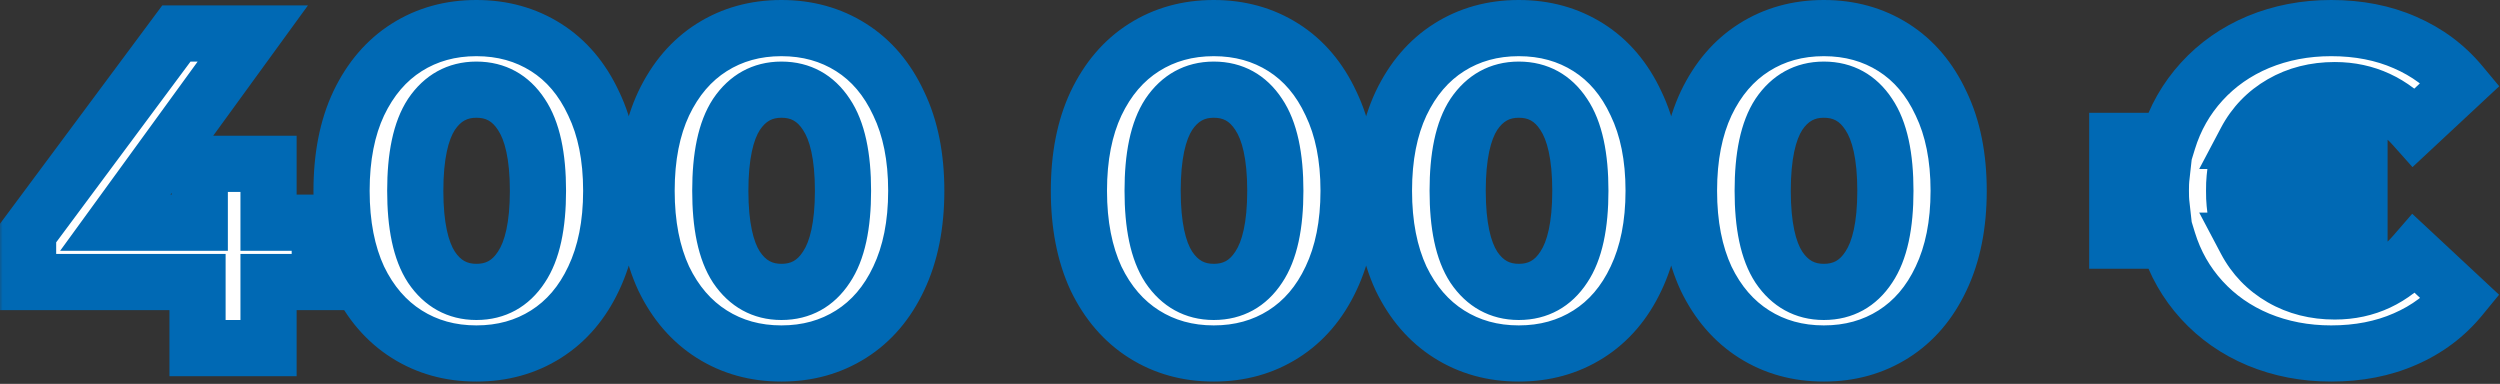 <?xml version="1.0" encoding="UTF-8"?>
<svg xmlns="http://www.w3.org/2000/svg" width="267" height="41" viewBox="0 0 267 41" fill="none">
  <rect x="0" y="0" width="267" height="41" fill="#333333" stroke="none"/>
  <mask id="path-1-outside-1_158_18996" maskUnits="userSpaceOnUse" x="-0.214" y="-0.824" width="268" height="42" fill="black">
    <rect fill="white" x="-0.214" y="-0.824" width="268" height="42"></rect>
    <path d="M34.152 30.12H28.68V37.176H21.096V30.12H3V24.888L18.84 3.576H27L12.312 23.784H21.336V17.496H28.68V23.784H34.152V30.12ZM50.878 37.752C48.094 37.752 45.614 37.064 43.438 35.688C41.262 34.312 39.55 32.328 38.302 29.736C37.086 27.112 36.478 23.992 36.478 20.376C36.478 16.76 37.086 13.656 38.302 11.064C39.55 8.44 41.262 6.44 43.438 5.064C45.614 3.688 48.094 3 50.878 3C53.662 3 56.142 3.688 58.318 5.064C60.494 6.44 62.19 8.44 63.406 11.064C64.654 13.656 65.278 16.76 65.278 20.376C65.278 23.992 64.654 27.112 63.406 29.736C62.19 32.328 60.494 34.312 58.318 35.688C56.142 37.064 53.662 37.752 50.878 37.752ZM50.878 31.176C52.926 31.176 54.526 30.296 55.678 28.536C56.862 26.776 57.454 24.056 57.454 20.376C57.454 16.696 56.862 13.976 55.678 12.216C54.526 10.456 52.926 9.576 50.878 9.576C48.862 9.576 47.262 10.456 46.078 12.216C44.926 13.976 44.35 16.696 44.35 20.376C44.35 24.056 44.926 26.776 46.078 28.536C47.262 30.296 48.862 31.176 50.878 31.176ZM83.456 37.752C80.672 37.752 78.192 37.064 76.016 35.688C73.84 34.312 72.128 32.328 70.88 29.736C69.664 27.112 69.056 23.992 69.056 20.376C69.056 16.76 69.664 13.656 70.88 11.064C72.128 8.44 73.84 6.44 76.016 5.064C78.192 3.688 80.672 3 83.456 3C86.24 3 88.72 3.688 90.896 5.064C93.072 6.44 94.768 8.44 95.984 11.064C97.232 13.656 97.856 16.76 97.856 20.376C97.856 23.992 97.232 27.112 95.984 29.736C94.768 32.328 93.072 34.312 90.896 35.688C88.72 37.064 86.24 37.752 83.456 37.752ZM83.456 31.176C85.504 31.176 87.104 30.296 88.256 28.536C89.44 26.776 90.032 24.056 90.032 20.376C90.032 16.696 89.44 13.976 88.256 12.216C87.104 10.456 85.504 9.576 83.456 9.576C81.44 9.576 79.84 10.456 78.656 12.216C77.504 13.976 76.928 16.696 76.928 20.376C76.928 24.056 77.504 26.776 78.656 28.536C79.84 30.296 81.44 31.176 83.456 31.176ZM129.628 37.752C126.844 37.752 124.364 37.064 122.188 35.688C120.012 34.312 118.3 32.328 117.052 29.736C115.836 27.112 115.228 23.992 115.228 20.376C115.228 16.76 115.836 13.656 117.052 11.064C118.3 8.44 120.012 6.44 122.188 5.064C124.364 3.688 126.844 3 129.628 3C132.412 3 134.892 3.688 137.068 5.064C139.244 6.44 140.94 8.44 142.156 11.064C143.404 13.656 144.028 16.76 144.028 20.376C144.028 23.992 143.404 27.112 142.156 29.736C140.94 32.328 139.244 34.312 137.068 35.688C134.892 37.064 132.412 37.752 129.628 37.752ZM129.628 31.176C131.676 31.176 133.276 30.296 134.428 28.536C135.612 26.776 136.204 24.056 136.204 20.376C136.204 16.696 135.612 13.976 134.428 12.216C133.276 10.456 131.676 9.576 129.628 9.576C127.612 9.576 126.012 10.456 124.828 12.216C123.676 13.976 123.1 16.696 123.1 20.376C123.1 24.056 123.676 26.776 124.828 28.536C126.012 30.296 127.612 31.176 129.628 31.176ZM162.206 37.752C159.422 37.752 156.942 37.064 154.766 35.688C152.59 34.312 150.878 32.328 149.63 29.736C148.414 27.112 147.806 23.992 147.806 20.376C147.806 16.76 148.414 13.656 149.63 11.064C150.878 8.44 152.59 6.44 154.766 5.064C156.942 3.688 159.422 3 162.206 3C164.99 3 167.47 3.688 169.646 5.064C171.822 6.44 173.518 8.44 174.734 11.064C175.982 13.656 176.606 16.76 176.606 20.376C176.606 23.992 175.982 27.112 174.734 29.736C173.518 32.328 171.822 34.312 169.646 35.688C167.47 37.064 164.99 37.752 162.206 37.752ZM162.206 31.176C164.254 31.176 165.854 30.296 167.006 28.536C168.19 26.776 168.782 24.056 168.782 20.376C168.782 16.696 168.19 13.976 167.006 12.216C165.854 10.456 164.254 9.576 162.206 9.576C160.19 9.576 158.59 10.456 157.406 12.216C156.254 13.976 155.678 16.696 155.678 20.376C155.678 24.056 156.254 26.776 157.406 28.536C158.59 30.296 160.19 31.176 162.206 31.176ZM194.784 37.752C192 37.752 189.52 37.064 187.344 35.688C185.168 34.312 183.456 32.328 182.208 29.736C180.992 27.112 180.384 23.992 180.384 20.376C180.384 16.76 180.992 13.656 182.208 11.064C183.456 8.44 185.168 6.44 187.344 5.064C189.52 3.688 192 3 194.784 3C197.568 3 200.048 3.688 202.224 5.064C204.4 6.44 206.096 8.44 207.312 11.064C208.56 13.656 209.184 16.76 209.184 20.376C209.184 23.992 208.56 27.112 207.312 29.736C206.096 32.328 204.4 34.312 202.224 35.688C200.048 37.064 197.568 37.752 194.784 37.752ZM194.784 31.176C196.832 31.176 198.432 30.296 199.584 28.536C200.768 26.776 201.36 24.056 201.36 20.376C201.36 16.696 200.768 13.976 199.584 12.216C198.432 10.456 196.832 9.576 194.784 9.576C192.768 9.576 191.168 10.456 189.984 12.216C188.832 13.976 188.256 16.696 188.256 20.376C188.256 24.056 188.832 26.776 189.984 28.536C191.168 30.296 192.768 31.176 194.784 31.176ZM249.356 31.128C252.716 31.128 255.548 29.8 257.852 27.144L262.796 31.752C261.196 33.704 259.212 35.192 256.844 36.216C254.508 37.24 251.884 37.752 248.972 37.752C246.188 37.752 243.596 37.256 241.196 36.264C238.828 35.272 236.812 33.864 235.148 32.04C233.484 30.216 232.284 28.104 231.548 25.704H226.124V21.672H230.828C230.796 21.384 230.78 20.952 230.78 20.376C230.78 19.8 230.796 19.368 230.828 19.08H226.124V15.048H231.548C232.284 12.648 233.484 10.536 235.148 8.712C236.812 6.888 238.828 5.48 241.196 4.488C243.596 3.496 246.188 3 248.972 3C251.884 3 254.508 3.512 256.844 4.536C259.212 5.56 261.196 7.032 262.796 8.952L257.852 13.56C255.516 10.936 252.684 9.624 249.356 9.624C247.244 9.624 245.356 10.104 243.692 11.064C242.028 12.024 240.748 13.352 239.852 15.048H251.996V19.08H238.652C238.62 19.368 238.604 19.8 238.604 20.376C238.604 20.952 238.62 21.384 238.652 21.672H251.996V25.704H239.852C240.748 27.4 242.028 28.728 243.692 29.688C245.356 30.648 247.244 31.128 249.356 31.128Z"></path>
  </mask>
  <path d="M34.152 30.12H28.68V37.176H21.096V30.12H3V24.888L18.84 3.576H27L12.312 23.784H21.336V17.496H28.68V23.784H34.152V30.12ZM50.878 37.752C48.094 37.752 45.614 37.064 43.438 35.688C41.262 34.312 39.55 32.328 38.302 29.736C37.086 27.112 36.478 23.992 36.478 20.376C36.478 16.76 37.086 13.656 38.302 11.064C39.55 8.44 41.262 6.44 43.438 5.064C45.614 3.688 48.094 3 50.878 3C53.662 3 56.142 3.688 58.318 5.064C60.494 6.44 62.19 8.44 63.406 11.064C64.654 13.656 65.278 16.76 65.278 20.376C65.278 23.992 64.654 27.112 63.406 29.736C62.19 32.328 60.494 34.312 58.318 35.688C56.142 37.064 53.662 37.752 50.878 37.752ZM50.878 31.176C52.926 31.176 54.526 30.296 55.678 28.536C56.862 26.776 57.454 24.056 57.454 20.376C57.454 16.696 56.862 13.976 55.678 12.216C54.526 10.456 52.926 9.576 50.878 9.576C48.862 9.576 47.262 10.456 46.078 12.216C44.926 13.976 44.35 16.696 44.35 20.376C44.35 24.056 44.926 26.776 46.078 28.536C47.262 30.296 48.862 31.176 50.878 31.176ZM83.456 37.752C80.672 37.752 78.192 37.064 76.016 35.688C73.84 34.312 72.128 32.328 70.88 29.736C69.664 27.112 69.056 23.992 69.056 20.376C69.056 16.76 69.664 13.656 70.88 11.064C72.128 8.44 73.84 6.44 76.016 5.064C78.192 3.688 80.672 3 83.456 3C86.24 3 88.72 3.688 90.896 5.064C93.072 6.44 94.768 8.44 95.984 11.064C97.232 13.656 97.856 16.76 97.856 20.376C97.856 23.992 97.232 27.112 95.984 29.736C94.768 32.328 93.072 34.312 90.896 35.688C88.72 37.064 86.24 37.752 83.456 37.752ZM83.456 31.176C85.504 31.176 87.104 30.296 88.256 28.536C89.44 26.776 90.032 24.056 90.032 20.376C90.032 16.696 89.44 13.976 88.256 12.216C87.104 10.456 85.504 9.576 83.456 9.576C81.44 9.576 79.84 10.456 78.656 12.216C77.504 13.976 76.928 16.696 76.928 20.376C76.928 24.056 77.504 26.776 78.656 28.536C79.84 30.296 81.44 31.176 83.456 31.176ZM129.628 37.752C126.844 37.752 124.364 37.064 122.188 35.688C120.012 34.312 118.3 32.328 117.052 29.736C115.836 27.112 115.228 23.992 115.228 20.376C115.228 16.76 115.836 13.656 117.052 11.064C118.3 8.44 120.012 6.44 122.188 5.064C124.364 3.688 126.844 3 129.628 3C132.412 3 134.892 3.688 137.068 5.064C139.244 6.44 140.94 8.44 142.156 11.064C143.404 13.656 144.028 16.76 144.028 20.376C144.028 23.992 143.404 27.112 142.156 29.736C140.94 32.328 139.244 34.312 137.068 35.688C134.892 37.064 132.412 37.752 129.628 37.752ZM129.628 31.176C131.676 31.176 133.276 30.296 134.428 28.536C135.612 26.776 136.204 24.056 136.204 20.376C136.204 16.696 135.612 13.976 134.428 12.216C133.276 10.456 131.676 9.576 129.628 9.576C127.612 9.576 126.012 10.456 124.828 12.216C123.676 13.976 123.1 16.696 123.1 20.376C123.1 24.056 123.676 26.776 124.828 28.536C126.012 30.296 127.612 31.176 129.628 31.176ZM162.206 37.752C159.422 37.752 156.942 37.064 154.766 35.688C152.59 34.312 150.878 32.328 149.63 29.736C148.414 27.112 147.806 23.992 147.806 20.376C147.806 16.76 148.414 13.656 149.63 11.064C150.878 8.44 152.59 6.44 154.766 5.064C156.942 3.688 159.422 3 162.206 3C164.99 3 167.47 3.688 169.646 5.064C171.822 6.44 173.518 8.44 174.734 11.064C175.982 13.656 176.606 16.76 176.606 20.376C176.606 23.992 175.982 27.112 174.734 29.736C173.518 32.328 171.822 34.312 169.646 35.688C167.47 37.064 164.99 37.752 162.206 37.752ZM162.206 31.176C164.254 31.176 165.854 30.296 167.006 28.536C168.19 26.776 168.782 24.056 168.782 20.376C168.782 16.696 168.19 13.976 167.006 12.216C165.854 10.456 164.254 9.576 162.206 9.576C160.19 9.576 158.59 10.456 157.406 12.216C156.254 13.976 155.678 16.696 155.678 20.376C155.678 24.056 156.254 26.776 157.406 28.536C158.59 30.296 160.19 31.176 162.206 31.176ZM194.784 37.752C192 37.752 189.52 37.064 187.344 35.688C185.168 34.312 183.456 32.328 182.208 29.736C180.992 27.112 180.384 23.992 180.384 20.376C180.384 16.76 180.992 13.656 182.208 11.064C183.456 8.44 185.168 6.44 187.344 5.064C189.52 3.688 192 3 194.784 3C197.568 3 200.048 3.688 202.224 5.064C204.4 6.44 206.096 8.44 207.312 11.064C208.56 13.656 209.184 16.76 209.184 20.376C209.184 23.992 208.56 27.112 207.312 29.736C206.096 32.328 204.4 34.312 202.224 35.688C200.048 37.064 197.568 37.752 194.784 37.752ZM194.784 31.176C196.832 31.176 198.432 30.296 199.584 28.536C200.768 26.776 201.36 24.056 201.36 20.376C201.36 16.696 200.768 13.976 199.584 12.216C198.432 10.456 196.832 9.576 194.784 9.576C192.768 9.576 191.168 10.456 189.984 12.216C188.832 13.976 188.256 16.696 188.256 20.376C188.256 24.056 188.832 26.776 189.984 28.536C191.168 30.296 192.768 31.176 194.784 31.176ZM249.356 31.128C252.716 31.128 255.548 29.8 257.852 27.144L262.796 31.752C261.196 33.704 259.212 35.192 256.844 36.216C254.508 37.24 251.884 37.752 248.972 37.752C246.188 37.752 243.596 37.256 241.196 36.264C238.828 35.272 236.812 33.864 235.148 32.04C233.484 30.216 232.284 28.104 231.548 25.704H226.124V21.672H230.828C230.796 21.384 230.78 20.952 230.78 20.376C230.78 19.8 230.796 19.368 230.828 19.08H226.124V15.048H231.548C232.284 12.648 233.484 10.536 235.148 8.712C236.812 6.888 238.828 5.48 241.196 4.488C243.596 3.496 246.188 3 248.972 3C251.884 3 254.508 3.512 256.844 4.536C259.212 5.56 261.196 7.032 262.796 8.952L257.852 13.56C255.516 10.936 252.684 9.624 249.356 9.624C247.244 9.624 245.356 10.104 243.692 11.064C242.028 12.024 240.748 13.352 239.852 15.048H251.996V19.08H238.652C238.62 19.368 238.604 19.8 238.604 20.376C238.604 20.952 238.62 21.384 238.652 21.672H251.996V25.704H239.852C240.748 27.4 242.028 28.728 243.692 29.688C245.356 30.648 247.244 31.128 249.356 31.128Z" fill="white"></path>
  <path d="M34.152 30.12V33.12H37.152V30.12H34.152ZM28.68 30.12V27.12H25.68V30.12H28.68ZM28.68 37.176V40.176H31.68V37.176H28.68ZM21.096 37.176H18.096V40.176H21.096V37.176ZM21.096 30.12H24.096V27.12H21.096V30.12ZM3 30.12H0V33.12H3V30.12ZM3 24.888L0.592 23.099L0 23.895V24.888H3ZM18.84 3.576V0.576H17.332L16.432 1.786L18.84 3.576ZM27 3.576L29.427 5.34L32.889 0.576H27V3.576ZM12.312 23.784L9.886 22.02L6.423 26.784H12.312V23.784ZM21.336 23.784V26.784H24.336V23.784H21.336ZM21.336 17.496V14.496H18.336V17.496H21.336ZM28.68 17.496H31.68V14.496H28.68V17.496ZM28.68 23.784H25.68V26.784H28.68V23.784ZM34.152 23.784H37.152V20.784H34.152V23.784ZM34.152 30.12V27.12H28.68V30.12V33.12H34.152V30.12ZM28.68 30.12H25.68V37.176H28.68H31.68V30.12H28.68ZM28.68 37.176V34.176H21.096V37.176V40.176H28.68V37.176ZM21.096 37.176H24.096V30.12H21.096H18.096V37.176H21.096ZM21.096 30.12V27.12H3V30.12V33.12H21.096V30.12ZM3 30.12H6V24.888H3H0V30.12H3ZM3 24.888L5.408 26.678L21.248 5.366L18.84 3.576L16.432 1.786L0.592 23.099L3 24.888ZM18.84 3.576V6.576H27V3.576V0.576H18.84V3.576ZM27 3.576L24.573 1.812L9.886 22.02L12.312 23.784L14.739 25.548L29.427 5.34L27 3.576ZM12.312 23.784V26.784H21.336V23.784V20.784H12.312V23.784ZM21.336 23.784H24.336V17.496H21.336H18.336V23.784H21.336ZM21.336 17.496V20.496H28.68V17.496V14.496H21.336V17.496ZM28.68 17.496H25.68V23.784H28.68H31.68V17.496H28.68ZM28.68 23.784V26.784H34.152V23.784V20.784H28.68V23.784ZM34.152 23.784H31.152V30.12H34.152H37.152V23.784H34.152ZM43.438 35.688L45.041 33.152L43.438 35.688ZM38.302 29.736L35.58 30.997L35.589 31.017L35.599 31.038L38.302 29.736ZM38.302 11.064L35.593 9.776L35.589 9.783L35.586 9.79L38.302 11.064ZM43.438 5.064L45.041 7.6V7.6L43.438 5.064ZM58.318 5.064L56.715 7.6V7.6L58.318 5.064ZM63.406 11.064L60.684 12.325L60.693 12.345L60.703 12.366L63.406 11.064ZM63.406 29.736L60.697 28.448L60.693 28.455L60.69 28.462L63.406 29.736ZM58.318 35.688L56.715 33.152L58.318 35.688ZM55.678 28.536L53.189 26.861L53.178 26.877L53.168 26.893L55.678 28.536ZM55.678 12.216L53.168 13.859L53.178 13.875L53.189 13.891L55.678 12.216ZM46.078 12.216L43.589 10.541L43.578 10.557L43.568 10.573L46.078 12.216ZM46.078 28.536L43.568 30.179L43.578 30.195L43.589 30.211L46.078 28.536ZM50.878 37.752V34.752C48.614 34.752 46.699 34.2 45.041 33.152L43.438 35.688L41.835 38.224C44.529 39.928 47.574 40.752 50.878 40.752V37.752ZM43.438 35.688L45.041 33.152C43.395 32.111 42.039 30.582 41.005 28.435L38.302 29.736L35.599 31.038C37.061 34.075 39.129 36.513 41.835 38.224L43.438 35.688ZM38.302 29.736L41.024 28.475C40.031 26.332 39.478 23.662 39.478 20.376H36.478H33.478C33.478 24.322 34.141 27.892 35.58 30.997L38.302 29.736ZM36.478 20.376H39.478C39.478 17.088 40.031 14.441 41.018 12.338L38.302 11.064L35.586 9.79C34.141 12.871 33.478 16.432 33.478 20.376H36.478ZM38.302 11.064L41.011 12.352C42.048 10.173 43.404 8.635 45.041 7.6L43.438 5.064L41.835 2.528C39.12 4.245 37.052 6.707 35.593 9.776L38.302 11.064ZM43.438 5.064L45.041 7.6C46.699 6.552 48.614 6 50.878 6V3V2.47955e-05C47.574 2.47955e-05 44.529 0.824 41.835 2.528L43.438 5.064ZM50.878 3V6C53.142 6 55.057 6.552 56.715 7.6L58.318 5.064L59.921 2.528C57.227 0.824 54.181 2.47955e-05 50.878 2.47955e-05V3ZM58.318 5.064L56.715 7.6C58.344 8.63 59.68 10.158 60.684 12.325L63.406 11.064L66.128 9.803C64.7 6.722 62.644 4.25 59.921 2.528L58.318 5.064ZM63.406 11.064L60.703 12.366C61.712 14.461 62.278 17.098 62.278 20.376H65.278H68.278C68.278 16.422 67.596 12.851 66.109 9.763L63.406 11.064ZM65.278 20.376H62.278C62.278 23.652 61.712 26.312 60.697 28.448L63.406 29.736L66.115 31.024C67.596 27.912 68.278 24.331 68.278 20.376H65.278ZM63.406 29.736L60.69 28.462C59.689 30.596 58.354 32.116 56.715 33.152L58.318 35.688L59.921 38.224C62.634 36.508 64.691 34.06 66.122 31.01L63.406 29.736ZM58.318 35.688L56.715 33.152C55.057 34.2 53.142 34.752 50.878 34.752V37.752V40.752C54.181 40.752 57.227 39.928 59.921 38.224L58.318 35.688ZM50.878 31.176V34.176C53.971 34.176 56.5 32.758 58.188 30.179L55.678 28.536L53.168 26.893C52.552 27.834 51.881 28.176 50.878 28.176V31.176ZM55.678 28.536L58.167 30.211C59.849 27.71 60.454 24.265 60.454 20.376H57.454H54.454C54.454 23.847 53.875 25.842 53.189 26.861L55.678 28.536ZM57.454 20.376H60.454C60.454 16.487 59.849 13.042 58.167 10.541L55.678 12.216L53.189 13.891C53.875 14.91 54.454 16.905 54.454 20.376H57.454ZM55.678 12.216L58.188 10.573C56.5 7.994 53.971 6.576 50.878 6.576V9.576V12.576C51.881 12.576 52.552 12.918 53.168 13.859L55.678 12.216ZM50.878 9.576V6.576C47.803 6.576 45.295 8.004 43.589 10.541L46.078 12.216L48.567 13.891C49.228 12.908 49.921 12.576 50.878 12.576V9.576ZM46.078 12.216L43.568 10.573C41.936 13.066 41.35 16.497 41.35 20.376H44.35H47.35C47.35 16.895 47.916 14.886 48.588 13.859L46.078 12.216ZM44.35 20.376H41.35C41.35 24.256 41.936 27.686 43.568 30.179L46.078 28.536L48.588 26.893C47.916 25.866 47.35 23.857 47.35 20.376H44.35ZM46.078 28.536L43.589 30.211C45.295 32.748 47.803 34.176 50.878 34.176V31.176V28.176C49.921 28.176 49.228 27.845 48.567 26.861L46.078 28.536ZM76.016 35.688L77.62 33.152L76.016 35.688ZM70.88 29.736L68.158 30.997L68.168 31.017L68.177 31.038L70.88 29.736ZM70.88 11.064L68.171 9.776L68.168 9.783L68.164 9.79L70.88 11.064ZM76.016 5.064L77.62 7.6V7.6L76.016 5.064ZM90.896 5.064L89.293 7.6V7.6L90.896 5.064ZM95.984 11.064L93.262 12.325L93.272 12.345L93.281 12.366L95.984 11.064ZM95.984 29.736L93.275 28.448L93.272 28.455L93.268 28.462L95.984 29.736ZM90.896 35.688L89.293 33.152L90.896 35.688ZM88.256 28.536L85.767 26.861L85.756 26.877L85.746 26.893L88.256 28.536ZM88.256 12.216L85.746 13.859L85.756 13.875L85.767 13.891L88.256 12.216ZM78.656 12.216L76.167 10.541L76.156 10.557L76.146 10.573L78.656 12.216ZM78.656 28.536L76.146 30.179L76.156 30.195L76.167 30.211L78.656 28.536ZM83.456 37.752V34.752C81.192 34.752 79.277 34.2 77.62 33.152L76.016 35.688L74.413 38.224C77.108 39.928 80.153 40.752 83.456 40.752V37.752ZM76.016 35.688L77.62 33.152C75.973 32.111 74.617 30.582 73.583 28.435L70.88 29.736L68.177 31.038C69.639 34.075 71.707 36.513 74.413 38.224L76.016 35.688ZM70.88 29.736L73.602 28.475C72.609 26.332 72.056 23.662 72.056 20.376H69.056H66.056C66.056 24.322 66.719 27.892 68.158 30.997L70.88 29.736ZM69.056 20.376H72.056C72.056 17.088 72.61 14.441 73.596 12.338L70.88 11.064L68.164 9.79C66.719 12.871 66.056 16.432 66.056 20.376H69.056ZM70.88 11.064L73.589 12.352C74.626 10.173 75.982 8.635 77.62 7.6L76.016 5.064L74.413 2.528C71.698 4.245 69.63 6.707 68.171 9.776L70.88 11.064ZM76.016 5.064L77.62 7.6C79.277 6.552 81.192 6 83.456 6V3V2.47955e-05C80.153 2.47955e-05 77.108 0.824 74.413 2.528L76.016 5.064ZM83.456 3V6C85.721 6 87.635 6.552 89.293 7.6L90.896 5.064L92.499 2.528C89.805 0.824 86.76 2.47955e-05 83.456 2.47955e-05V3ZM90.896 5.064L89.293 7.6C90.922 8.63 92.258 10.158 93.262 12.325L95.984 11.064L98.706 9.803C97.278 6.722 95.222 4.25 92.499 2.528L90.896 5.064ZM95.984 11.064L93.281 12.366C94.29 14.461 94.856 17.098 94.856 20.376H97.856H100.856C100.856 16.422 100.174 12.851 98.687 9.763L95.984 11.064ZM97.856 20.376H94.856C94.856 23.652 94.29 26.312 93.275 28.448L95.984 29.736L98.693 31.024C100.174 27.912 100.856 24.331 100.856 20.376H97.856ZM95.984 29.736L93.268 28.462C92.267 30.596 90.932 32.116 89.293 33.152L90.896 35.688L92.499 38.224C95.212 36.508 97.269 34.06 98.7 31.01L95.984 29.736ZM90.896 35.688L89.293 33.152C87.635 34.2 85.721 34.752 83.456 34.752V37.752V40.752C86.76 40.752 89.805 39.928 92.499 38.224L90.896 35.688ZM83.456 31.176V34.176C86.549 34.176 89.078 32.758 90.766 30.179L88.256 28.536L85.746 26.893C85.13 27.834 84.459 28.176 83.456 28.176V31.176ZM88.256 28.536L90.745 30.211C92.427 27.71 93.032 24.265 93.032 20.376H90.032H87.032C87.032 23.847 86.453 25.842 85.767 26.861L88.256 28.536ZM90.032 20.376H93.032C93.032 16.487 92.427 13.042 90.745 10.541L88.256 12.216L85.767 13.891C86.453 14.91 87.032 16.905 87.032 20.376H90.032ZM88.256 12.216L90.766 10.573C89.078 7.994 86.549 6.576 83.456 6.576V9.576V12.576C84.459 12.576 85.13 12.918 85.746 13.859L88.256 12.216ZM83.456 9.576V6.576C80.381 6.576 77.874 8.004 76.167 10.541L78.656 12.216L81.145 13.891C81.806 12.908 82.499 12.576 83.456 12.576V9.576ZM78.656 12.216L76.146 10.573C74.514 13.066 73.928 16.497 73.928 20.376H76.928H79.928C79.928 16.895 80.494 14.886 81.166 13.859L78.656 12.216ZM76.928 20.376H73.928C73.928 24.256 74.514 27.686 76.146 30.179L78.656 28.536L81.166 26.893C80.494 25.866 79.928 23.857 79.928 20.376H76.928ZM78.656 28.536L76.167 30.211C77.874 32.748 80.381 34.176 83.456 34.176V31.176V28.176C82.499 28.176 81.806 27.845 81.145 26.861L78.656 28.536ZM122.188 35.688L123.791 33.152L122.188 35.688ZM117.052 29.736L114.33 30.997L114.339 31.017L114.349 31.038L117.052 29.736ZM117.052 11.064L114.343 9.776L114.339 9.783L114.336 9.79L117.052 11.064ZM122.188 5.064L123.791 7.6V7.6L122.188 5.064ZM137.068 5.064L135.465 7.6L135.465 7.6L137.068 5.064ZM142.156 11.064L139.434 12.325L139.443 12.345L139.453 12.366L142.156 11.064ZM142.156 29.736L139.447 28.448L139.443 28.455L139.44 28.462L142.156 29.736ZM137.068 35.688L135.465 33.152L137.068 35.688ZM134.428 28.536L131.939 26.861L131.928 26.877L131.918 26.893L134.428 28.536ZM134.428 12.216L131.918 13.859L131.928 13.875L131.939 13.891L134.428 12.216ZM124.828 12.216L122.339 10.541L122.328 10.557L122.318 10.573L124.828 12.216ZM124.828 28.536L122.318 30.179L122.328 30.195L122.339 30.211L124.828 28.536ZM129.628 37.752V34.752C127.364 34.752 125.449 34.2 123.791 33.152L122.188 35.688L120.585 38.224C123.279 39.928 126.324 40.752 129.628 40.752V37.752ZM122.188 35.688L123.791 33.152C122.145 32.111 120.789 30.582 119.755 28.435L117.052 29.736L114.349 31.038C115.811 34.075 117.879 36.513 120.585 38.224L122.188 35.688ZM117.052 29.736L119.774 28.475C118.781 26.332 118.228 23.662 118.228 20.376H115.228H112.228C112.228 24.322 112.891 27.892 114.33 30.997L117.052 29.736ZM115.228 20.376H118.228C118.228 17.088 118.781 14.441 119.768 12.338L117.052 11.064L114.336 9.79C112.89 12.871 112.228 16.432 112.228 20.376H115.228ZM117.052 11.064L119.761 12.352C120.798 10.173 122.154 8.635 123.791 7.6L122.188 5.064L120.585 2.528C117.87 4.245 115.802 6.707 114.343 9.776L117.052 11.064ZM122.188 5.064L123.791 7.6C125.449 6.552 127.364 6 129.628 6V3V2.47955e-05C126.324 2.47955e-05 123.279 0.824 120.585 2.528L122.188 5.064ZM129.628 3V6C131.892 6 133.807 6.552 135.465 7.6L137.068 5.064L138.671 2.528C135.977 0.824 132.932 2.47955e-05 129.628 2.47955e-05V3ZM137.068 5.064L135.465 7.6C137.094 8.63 138.43 10.158 139.434 12.325L142.156 11.064L144.878 9.803C143.45 6.722 141.393 4.25 138.671 2.528L137.068 5.064ZM142.156 11.064L139.453 12.366C140.462 14.461 141.028 17.098 141.028 20.376H144.028H147.028C147.028 16.422 146.346 12.851 144.859 9.763L142.156 11.064ZM144.028 20.376H141.028C141.028 23.652 140.462 26.312 139.447 28.448L142.156 29.736L144.865 31.024C146.346 27.912 147.028 24.331 147.028 20.376H144.028ZM142.156 29.736L139.44 28.462C138.439 30.596 137.104 32.116 135.465 33.152L137.068 35.688L138.671 38.224C141.384 36.508 143.441 34.06 144.872 31.01L142.156 29.736ZM137.068 35.688L135.465 33.152C133.807 34.2 131.892 34.752 129.628 34.752V37.752V40.752C132.932 40.752 135.977 39.928 138.671 38.224L137.068 35.688ZM129.628 31.176V34.176C132.721 34.176 135.25 32.758 136.938 30.179L134.428 28.536L131.918 26.893C131.302 27.834 130.631 28.176 129.628 28.176V31.176ZM134.428 28.536L136.917 30.211C138.599 27.71 139.204 24.265 139.204 20.376H136.204H133.204C133.204 23.847 132.625 25.842 131.939 26.861L134.428 28.536ZM136.204 20.376H139.204C139.204 16.487 138.599 13.042 136.917 10.541L134.428 12.216L131.939 13.891C132.625 14.91 133.204 16.905 133.204 20.376H136.204ZM134.428 12.216L136.938 10.573C135.25 7.994 132.721 6.576 129.628 6.576V9.576V12.576C130.631 12.576 131.302 12.918 131.918 13.859L134.428 12.216ZM129.628 9.576V6.576C126.553 6.576 124.046 8.004 122.339 10.541L124.828 12.216L127.317 13.891C127.978 12.908 128.671 12.576 129.628 12.576V9.576ZM124.828 12.216L122.318 10.573C120.686 13.066 120.1 16.497 120.1 20.376H123.1H126.1C126.1 16.895 126.666 14.886 127.338 13.859L124.828 12.216ZM123.1 20.376H120.1C120.1 24.256 120.686 27.686 122.318 30.179L124.828 28.536L127.338 26.893C126.666 25.866 126.1 23.857 126.1 20.376H123.1ZM124.828 28.536L122.339 30.211C124.046 32.748 126.553 34.176 129.628 34.176V31.176V28.176C128.671 28.176 127.978 27.845 127.317 26.861L124.828 28.536ZM154.766 35.688L156.369 33.152L154.766 35.688ZM149.63 29.736L146.908 30.997L146.917 31.017L146.927 31.038L149.63 29.736ZM149.63 11.064L146.921 9.776L146.917 9.783L146.914 9.79L149.63 11.064ZM154.766 5.064L156.369 7.6V7.6L154.766 5.064ZM169.646 5.064L168.043 7.6L168.043 7.6L169.646 5.064ZM174.734 11.064L172.012 12.325L172.021 12.345L172.031 12.366L174.734 11.064ZM174.734 29.736L172.025 28.448L172.021 28.455L172.018 28.462L174.734 29.736ZM169.646 35.688L168.043 33.152L169.646 35.688ZM167.006 28.536L164.517 26.861L164.506 26.877L164.496 26.893L167.006 28.536ZM167.006 12.216L164.496 13.859L164.506 13.875L164.517 13.891L167.006 12.216ZM157.406 12.216L154.917 10.541L154.906 10.557L154.896 10.573L157.406 12.216ZM157.406 28.536L154.896 30.179L154.906 30.195L154.917 30.211L157.406 28.536ZM162.206 37.752V34.752C159.942 34.752 158.027 34.2 156.369 33.152L154.766 35.688L153.163 38.224C155.858 39.928 158.903 40.752 162.206 40.752V37.752ZM154.766 35.688L156.369 33.152C154.723 32.111 153.367 30.582 152.333 28.435L149.63 29.736L146.927 31.038C148.389 34.075 150.458 36.513 153.163 38.224L154.766 35.688ZM149.63 29.736L152.352 28.475C151.359 26.332 150.806 23.662 150.806 20.376H147.806H144.806C144.806 24.322 145.469 27.892 146.908 30.997L149.63 29.736ZM147.806 20.376H150.806C150.806 17.088 151.36 14.441 152.346 12.338L149.63 11.064L146.914 9.79C145.469 12.871 144.806 16.432 144.806 20.376H147.806ZM149.63 11.064L152.339 12.352C153.376 10.173 154.732 8.635 156.369 7.6L154.766 5.064L153.163 2.528C150.448 4.245 148.38 6.707 146.921 9.776L149.63 11.064ZM154.766 5.064L156.369 7.6C158.027 6.552 159.942 6 162.206 6V3V2.47955e-05C158.903 2.47955e-05 155.858 0.824 153.163 2.528L154.766 5.064ZM162.206 3V6C164.471 6 166.386 6.552 168.043 7.6L169.646 5.064L171.249 2.528C168.555 0.824 165.51 2.47955e-05 162.206 2.47955e-05V3ZM169.646 5.064L168.043 7.6C169.673 8.63 171.008 10.158 172.012 12.325L174.734 11.064L177.456 9.803C176.028 6.722 173.972 4.25 171.249 2.528L169.646 5.064ZM174.734 11.064L172.031 12.366C173.04 14.461 173.606 17.098 173.606 20.376H176.606H179.606C179.606 16.422 178.924 12.851 177.437 9.763L174.734 11.064ZM176.606 20.376H173.606C173.606 23.652 173.04 26.312 172.025 28.448L174.734 29.736L177.443 31.024C178.924 27.912 179.606 24.331 179.606 20.376H176.606ZM174.734 29.736L172.018 28.462C171.017 30.596 169.682 32.116 168.043 33.152L169.646 35.688L171.249 38.224C173.962 36.508 176.019 34.06 177.45 31.01L174.734 29.736ZM169.646 35.688L168.043 33.152C166.386 34.2 164.471 34.752 162.206 34.752V37.752V40.752C165.51 40.752 168.555 39.928 171.249 38.224L169.646 35.688ZM162.206 31.176V34.176C165.299 34.176 167.828 32.758 169.516 30.179L167.006 28.536L164.496 26.893C163.88 27.834 163.209 28.176 162.206 28.176V31.176ZM167.006 28.536L169.495 30.211C171.177 27.71 171.782 24.265 171.782 20.376H168.782H165.782C165.782 23.847 165.203 25.842 164.517 26.861L167.006 28.536ZM168.782 20.376H171.782C171.782 16.487 171.177 13.042 169.495 10.541L167.006 12.216L164.517 13.891C165.203 14.91 165.782 16.905 165.782 20.376H168.782ZM167.006 12.216L169.516 10.573C167.828 7.994 165.299 6.576 162.206 6.576V9.576V12.576C163.209 12.576 163.88 12.918 164.496 13.859L167.006 12.216ZM162.206 9.576V6.576C159.131 6.576 156.624 8.004 154.917 10.541L157.406 12.216L159.895 13.891C160.557 12.908 161.249 12.576 162.206 12.576V9.576ZM157.406 12.216L154.896 10.573C153.264 13.066 152.678 16.497 152.678 20.376H155.678H158.678C158.678 16.895 159.244 14.886 159.916 13.859L157.406 12.216ZM155.678 20.376H152.678C152.678 24.256 153.264 27.686 154.896 30.179L157.406 28.536L159.916 26.893C159.244 25.866 158.678 23.857 158.678 20.376H155.678ZM157.406 28.536L154.917 30.211C156.624 32.748 159.131 34.176 162.206 34.176V31.176V28.176C161.249 28.176 160.557 27.845 159.895 26.861L157.406 28.536ZM187.344 35.688L188.948 33.152L187.344 35.688ZM182.208 29.736L179.486 30.997L179.496 31.017L179.505 31.038L182.208 29.736ZM182.208 11.064L179.499 9.776L179.496 9.783L179.492 9.79L182.208 11.064ZM187.344 5.064L188.948 7.6V7.6L187.344 5.064ZM202.224 5.064L200.621 7.6L200.621 7.6L202.224 5.064ZM207.312 11.064L204.59 12.325L204.6 12.345L204.609 12.366L207.312 11.064ZM207.312 29.736L204.603 28.448L204.6 28.455L204.596 28.462L207.312 29.736ZM202.224 35.688L200.621 33.152L202.224 35.688ZM199.584 28.536L197.095 26.861L197.084 26.877L197.074 26.893L199.584 28.536ZM199.584 12.216L197.074 13.859L197.084 13.875L197.095 13.891L199.584 12.216ZM189.984 12.216L187.495 10.541L187.484 10.557L187.474 10.573L189.984 12.216ZM189.984 28.536L187.474 30.179L187.484 30.195L187.495 30.211L189.984 28.536ZM194.784 37.752V34.752C192.52 34.752 190.605 34.2 188.948 33.152L187.344 35.688L185.741 38.224C188.436 39.928 191.481 40.752 194.784 40.752V37.752ZM187.344 35.688L188.948 33.152C187.301 32.111 185.945 30.582 184.911 28.435L182.208 29.736L179.505 31.038C180.967 34.075 183.036 36.513 185.741 38.224L187.344 35.688ZM182.208 29.736L184.93 28.475C183.937 26.332 183.384 23.662 183.384 20.376H180.384H177.384C177.384 24.322 178.047 27.892 179.486 30.997L182.208 29.736ZM180.384 20.376H183.384C183.384 17.088 183.938 14.441 184.924 12.338L182.208 11.064L179.492 9.79C178.047 12.871 177.384 16.432 177.384 20.376H180.384ZM182.208 11.064L184.917 12.352C185.954 10.173 187.31 8.635 188.948 7.6L187.344 5.064L185.741 2.528C183.026 4.245 180.958 6.707 179.499 9.776L182.208 11.064ZM187.344 5.064L188.948 7.6C190.605 6.552 192.52 6 194.784 6V3V2.47955e-05C191.481 2.47955e-05 188.436 0.824 185.741 2.528L187.344 5.064ZM194.784 3V6C197.049 6 198.964 6.552 200.621 7.6L202.224 5.064L203.828 2.528C201.133 0.824 198.088 2.47955e-05 194.784 2.47955e-05V3ZM202.224 5.064L200.621 7.6C202.251 8.63 203.586 10.158 204.59 12.325L207.312 11.064L210.034 9.803C208.606 6.722 206.55 4.25 203.828 2.528L202.224 5.064ZM207.312 11.064L204.609 12.366C205.618 14.461 206.184 17.098 206.184 20.376H209.184H212.184C212.184 16.422 211.502 12.851 210.015 9.763L207.312 11.064ZM209.184 20.376H206.184C206.184 23.652 205.619 26.312 204.603 28.448L207.312 29.736L210.021 31.024C211.502 27.912 212.184 24.331 212.184 20.376H209.184ZM207.312 29.736L204.596 28.462C203.595 30.596 202.26 32.116 200.621 33.152L202.224 35.688L203.828 38.224C206.54 36.508 208.597 34.06 210.028 31.01L207.312 29.736ZM202.224 35.688L200.621 33.152C198.964 34.2 197.049 34.752 194.784 34.752V37.752V40.752C198.088 40.752 201.133 39.928 203.828 38.224L202.224 35.688ZM194.784 31.176V34.176C197.877 34.176 200.406 32.758 202.094 30.179L199.584 28.536L197.074 26.893C196.458 27.834 195.788 28.176 194.784 28.176V31.176ZM199.584 28.536L202.073 30.211C203.755 27.71 204.36 24.265 204.36 20.376H201.36H198.36C198.36 23.847 197.781 25.842 197.095 26.861L199.584 28.536ZM201.36 20.376H204.36C204.36 16.487 203.755 13.042 202.073 10.541L199.584 12.216L197.095 13.891C197.781 14.91 198.36 16.905 198.36 20.376H201.36ZM199.584 12.216L202.094 10.573C200.406 7.994 197.877 6.576 194.784 6.576V9.576V12.576C195.788 12.576 196.458 12.918 197.074 13.859L199.584 12.216ZM194.784 9.576V6.576C191.709 6.576 189.202 8.004 187.495 10.541L189.984 12.216L192.473 13.891C193.135 12.908 193.827 12.576 194.784 12.576V9.576ZM189.984 12.216L187.474 10.573C185.842 13.066 185.256 16.497 185.256 20.376H188.256H191.256C191.256 16.895 191.822 14.886 192.494 13.859L189.984 12.216ZM188.256 20.376H185.256C185.256 24.256 185.842 27.686 187.474 30.179L189.984 28.536L192.494 26.893C191.822 25.866 191.256 23.857 191.256 20.376H188.256ZM189.984 28.536L187.495 30.211C189.202 32.748 191.709 34.176 194.784 34.176V31.176V28.176C193.827 28.176 193.135 27.845 192.473 26.861L189.984 28.536ZM257.852 27.144L259.898 24.949L257.623 22.83L255.586 25.178L257.852 27.144ZM262.796 31.752L265.116 33.654L266.901 31.477L264.842 29.557L262.796 31.752ZM256.844 36.216L255.653 33.462L255.646 33.465L255.64 33.468L256.844 36.216ZM241.196 36.264L240.037 39.031L240.044 39.034L240.05 39.036L241.196 36.264ZM235.148 32.04L237.364 30.018L235.148 32.04ZM231.548 25.704L234.416 24.825L233.766 22.704H231.548V25.704ZM226.124 25.704H223.124V28.704H226.124V25.704ZM226.124 21.672V18.672H223.124V21.672H226.124ZM230.828 21.672V24.672H234.18L233.81 21.341L230.828 21.672ZM230.828 19.08L233.81 19.411L234.18 16.08H230.828V19.08ZM226.124 19.08H223.124V22.08H226.124V19.08ZM226.124 15.048V12.048H223.124V15.048H226.124ZM231.548 15.048V18.048H233.766L234.416 15.928L231.548 15.048ZM235.148 8.712L232.932 6.69V6.69L235.148 8.712ZM241.196 4.488L240.05 1.716L240.044 1.718L240.037 1.721L241.196 4.488ZM256.844 4.536L255.64 7.284L255.646 7.287L255.653 7.29L256.844 4.536ZM262.796 8.952L264.842 11.147L266.918 9.212L265.101 7.031L262.796 8.952ZM257.852 13.56L255.611 15.555L257.652 17.847L259.898 15.755L257.852 13.56ZM243.692 11.064L242.193 8.465V8.465L243.692 11.064ZM239.852 15.048L237.199 13.647L234.874 18.048H239.852V15.048ZM251.996 15.048H254.996V12.048H251.996V15.048ZM251.996 19.08V22.08H254.996V19.08H251.996ZM238.652 19.08V16.08H235.967L235.67 18.749L238.652 19.08ZM238.652 21.672L235.67 22.003L235.967 24.672H238.652V21.672ZM251.996 21.672H254.996V18.672H251.996V21.672ZM251.996 25.704V28.704H254.996V25.704H251.996ZM239.852 25.704V22.704H234.874L237.199 27.105L239.852 25.704ZM243.692 29.688L245.191 27.09L243.692 29.688ZM249.356 31.128V34.128C253.631 34.128 257.275 32.388 260.118 29.11L257.852 27.144L255.586 25.178C253.822 27.212 251.801 28.128 249.356 28.128V31.128ZM257.852 27.144L255.807 29.339L260.751 33.947L262.796 31.752L264.842 29.557L259.898 24.949L257.852 27.144ZM262.796 31.752L260.476 29.85C259.186 31.424 257.592 32.624 255.653 33.462L256.844 36.216L258.035 38.97C260.832 37.76 263.206 35.984 265.116 33.654L262.796 31.752ZM256.844 36.216L255.64 33.468C253.734 34.304 251.528 34.752 248.972 34.752V37.752V40.752C252.24 40.752 255.283 40.176 258.049 38.964L256.844 36.216ZM248.972 37.752V34.752C246.553 34.752 244.353 34.323 242.342 33.492L241.196 36.264L240.05 39.036C242.839 40.189 245.824 40.752 248.972 40.752V37.752ZM241.196 36.264L242.355 33.497C240.373 32.667 238.723 31.507 237.364 30.018L235.148 32.04L232.932 34.062C234.902 36.221 237.283 37.877 240.037 39.031L241.196 36.264ZM235.148 32.04L237.364 30.018C236.005 28.528 235.024 26.808 234.416 24.825L231.548 25.704L228.68 26.584C229.544 29.401 230.964 31.904 232.932 34.062L235.148 32.04ZM231.548 25.704V22.704H226.124V25.704V28.704H231.548V25.704ZM226.124 25.704H229.124V21.672H226.124H223.124V25.704H226.124ZM226.124 21.672V24.672H230.828V21.672V18.672H226.124V21.672ZM230.828 21.672L233.81 21.341C233.797 21.224 233.78 20.927 233.78 20.376H230.78H227.78C227.78 20.977 227.795 21.544 227.846 22.003L230.828 21.672ZM230.78 20.376H233.78C233.78 19.825 233.797 19.529 233.81 19.411L230.828 19.08L227.846 18.749C227.795 19.208 227.78 19.775 227.78 20.376H230.78ZM230.828 19.08V16.08H226.124V19.08V22.08H230.828V19.08ZM226.124 19.08H229.124V15.048H226.124H223.124V19.08H226.124ZM226.124 15.048V18.048H231.548V15.048V12.048H226.124V15.048ZM231.548 15.048L234.416 15.928C235.024 13.945 236.005 12.224 237.364 10.734L235.148 8.712L232.932 6.69C230.964 8.848 229.544 11.351 228.68 14.168L231.548 15.048ZM235.148 8.712L237.364 10.734C238.723 9.245 240.373 8.085 242.355 7.255L241.196 4.488L240.037 1.721C237.283 2.875 234.902 4.531 232.932 6.69L235.148 8.712ZM241.196 4.488L242.342 7.261C244.353 6.429 246.553 6 248.972 6V3V2.47955e-05C245.824 2.47955e-05 242.839 0.563 240.05 1.716L241.196 4.488ZM248.972 3V6C251.528 6 253.734 6.448 255.64 7.284L256.844 4.536L258.049 1.788C255.283 0.576 252.24 2.47955e-05 248.972 2.47955e-05V3ZM256.844 4.536L255.653 7.29C257.604 8.133 259.202 9.326 260.491 10.873L262.796 8.952L265.101 7.031C263.19 4.739 260.82 2.987 258.035 1.782L256.844 4.536ZM262.796 8.952L260.751 6.757L255.807 11.365L257.852 13.56L259.898 15.755L264.842 11.147L262.796 8.952ZM257.852 13.56L260.093 11.565C257.223 8.342 253.593 6.624 249.356 6.624V9.624V12.624C251.775 12.624 253.809 13.53 255.611 15.555L257.852 13.56ZM249.356 9.624V6.624C246.772 6.624 244.357 7.217 242.193 8.465L243.692 11.064L245.191 13.663C246.355 12.991 247.717 12.624 249.356 12.624V9.624ZM243.692 11.064L242.193 8.465C240.04 9.707 238.36 11.45 237.199 13.647L239.852 15.048L242.505 16.449C243.136 15.254 244.016 14.341 245.191 13.663L243.692 11.064ZM239.852 15.048V18.048H251.996V15.048V12.048H239.852V15.048ZM251.996 15.048H248.996V19.08H251.996H254.996V15.048H251.996ZM251.996 19.08V16.08H238.652V19.08V22.08H251.996V19.08ZM238.652 19.08L235.67 18.749C235.619 19.208 235.604 19.775 235.604 20.376H238.604H241.604C241.604 19.825 241.621 19.529 241.634 19.411L238.652 19.08ZM238.604 20.376H235.604C235.604 20.977 235.619 21.544 235.67 22.003L238.652 21.672L241.634 21.341C241.621 21.224 241.604 20.927 241.604 20.376H238.604ZM238.652 21.672V24.672H251.996V21.672V18.672H238.652V21.672ZM251.996 21.672H248.996V25.704H251.996H254.996V21.672H251.996ZM251.996 25.704V22.704H239.852V25.704V28.704H251.996V25.704ZM239.852 25.704L237.199 27.105C238.36 29.302 240.04 31.045 242.193 32.287L243.692 29.688L245.191 27.09C244.016 26.412 243.136 25.498 242.505 24.303L239.852 25.704ZM243.692 29.688L242.193 32.287C244.357 33.535 246.772 34.128 249.356 34.128V31.128V28.128C247.717 28.128 246.355 27.761 245.191 27.09L243.692 29.688Z" fill="#0069B4" mask="url(#path-1-outside-1_158_18996)"></path>
</svg>
